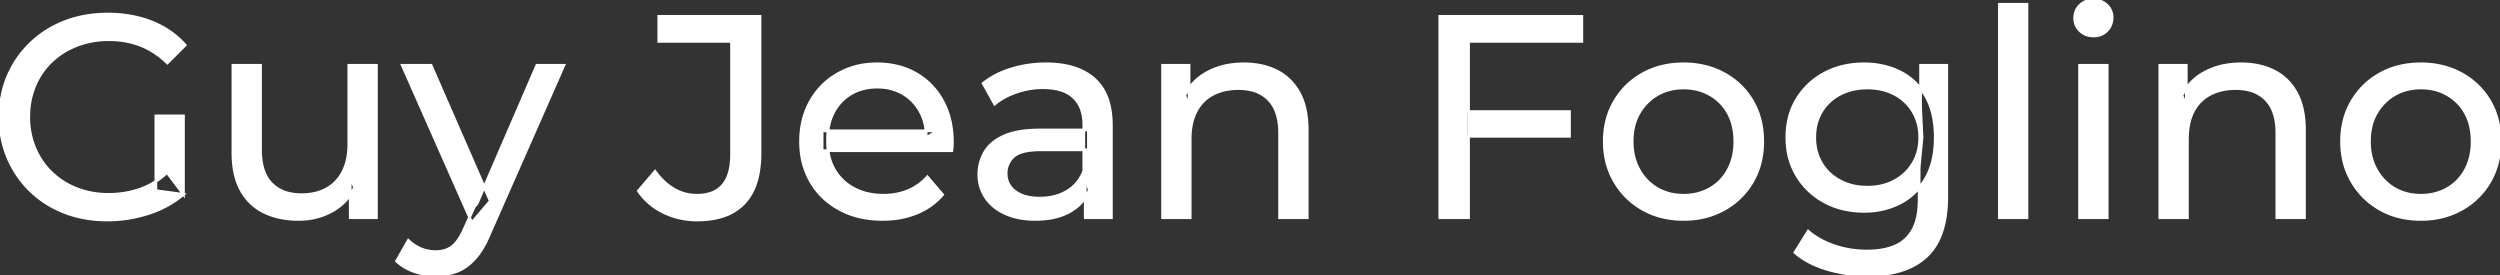 <svg width="869.401" height="95.7" viewBox="0 0 869.401 95.7" xmlns="http://www.w3.org/2000/svg"><rect x="0" y="0" width="869.401" height="95.7" fill="#333333" stroke="none"/><g id="svgGroup" stroke-linecap="round" fill-rule="evenodd" font-size="9pt" stroke="#ffffff" stroke-width="0.25mm" fill="#ffffff" style="stroke:#ffffff;stroke-width:0.25mm;fill:#ffffff"><path d="M 63.801 67.6 L 54.201 66.3 L 54.201 40.3 L 63.801 40.3 L 63.801 67.6 L 58.101 60 A 30.692 30.692 0 0 1 56.14 61.682 A 25.548 25.548 0 0 1 48.551 65.85 Q 43.401 67.6 37.801 67.6 A 34.562 34.562 0 0 1 35.582 67.53 A 29.331 29.331 0 0 1 26.701 65.6 Q 21.601 63.6 17.851 59.95 Q 14.101 56.3 12.051 51.35 A 26.264 26.264 0 0 1 11.406 49.627 A 27.974 27.974 0 0 1 10.001 40.7 A 31.85 31.85 0 0 1 10.041 39.086 A 27.309 27.309 0 0 1 12.051 29.95 Q 14.101 25 17.851 21.4 A 25.38 25.38 0 0 1 19.088 20.288 A 26.949 26.949 0 0 1 26.751 15.8 A 28.408 28.408 0 0 1 29.757 14.822 A 31.657 31.657 0 0 1 37.901 13.8 Q 43.801 13.8 48.851 15.75 A 25.335 25.335 0 0 1 52.607 17.573 A 29.42 29.42 0 0 1 58.201 21.9 L 64.401 15.7 Q 59.601 10.3 52.701 7.6 A 37.634 37.634 0 0 0 47.096 5.903 A 44.386 44.386 0 0 0 37.501 4.9 A 47.353 47.353 0 0 0 32.999 5.11 A 38.97 38.97 0 0 0 22.501 7.55 Q 15.701 10.2 10.651 15.05 Q 5.601 19.9 2.801 26.4 A 33.027 33.027 0 0 0 1.15 31.24 A 37.816 37.816 0 0 0 0.001 40.7 A 41.385 41.385 0 0 0 0.116 43.815 A 34.657 34.657 0 0 0 2.801 55 Q 5.601 61.5 10.601 66.35 Q 15.601 71.2 22.401 73.85 A 37.281 37.281 0 0 0 27.683 75.465 A 43.291 43.291 0 0 0 37.301 76.5 Q 44.701 76.5 51.651 74.25 A 40.524 40.524 0 0 0 52.938 73.81 A 35.119 35.119 0 0 0 63.801 67.6 Z M 331.001 52.4 L 285.901 52.4 L 285.901 45.5 L 326.001 45.5 L 322.101 47.9 Q 322.201 42.8 320.001 38.8 Q 317.801 34.8 313.951 32.55 A 16.407 16.407 0 0 0 307.77 30.478 A 20.958 20.958 0 0 0 305.001 30.3 A 18.951 18.951 0 0 0 299.758 31.002 A 16.245 16.245 0 0 0 296.101 32.55 Q 292.201 34.8 290.001 38.85 Q 287.801 42.9 287.801 48.1 L 287.801 49.7 A 19.574 19.574 0 0 0 288.608 55.408 A 17.088 17.088 0 0 0 290.251 59.15 Q 292.701 63.3 297.101 65.6 Q 301.501 67.9 307.201 67.9 A 23.904 23.904 0 0 0 312.417 67.351 A 20.04 20.04 0 0 0 315.751 66.3 Q 319.601 64.7 322.501 61.5 L 327.801 67.7 Q 324.201 71.9 318.851 74.1 A 29.254 29.254 0 0 1 310.903 76.085 A 36.365 36.365 0 0 1 306.901 76.3 Q 298.401 76.3 291.951 72.8 Q 285.501 69.3 281.951 63.2 A 26.235 26.235 0 0 1 278.571 52.578 A 32.734 32.734 0 0 1 278.401 49.2 A 30.8 30.8 0 0 1 279.374 41.315 A 25.671 25.671 0 0 1 281.851 35.2 Q 285.301 29.1 291.351 25.65 A 26.427 26.427 0 0 1 302.663 22.285 A 31.98 31.98 0 0 1 305.001 22.2 A 29.623 29.623 0 0 1 312.568 23.132 A 24.537 24.537 0 0 1 318.601 25.6 Q 324.501 29 327.851 35.15 A 27.193 27.193 0 0 1 330.805 44.105 A 35.51 35.51 0 0 1 331.201 49.5 Q 331.201 49.913 331.177 50.42 A 30.412 30.412 0 0 1 331.151 50.9 A 20.408 20.408 0 0 1 331.069 51.861 A 16.896 16.896 0 0 1 331.001 52.4 Z M 413.901 75.7 L 404.301 75.7 L 404.301 22.7 L 413.501 22.7 L 413.501 37 L 412.001 33.2 A 18.37 18.37 0 0 1 419.832 25.192 A 22.304 22.304 0 0 1 420.001 25.1 A 24.103 24.103 0 0 1 427.838 22.547 A 31.596 31.596 0 0 1 432.601 22.2 A 28.681 28.681 0 0 1 438.624 22.806 A 22.401 22.401 0 0 1 444.051 24.7 Q 449.001 27.2 451.801 32.3 Q 454.205 36.681 454.545 43.053 A 40.392 40.392 0 0 1 454.601 45.2 L 454.601 75.7 L 445.001 75.7 L 445.001 46.3 A 25.194 25.194 0 0 0 444.643 41.91 Q 444.222 39.53 443.301 37.655 A 11.609 11.609 0 0 0 441.251 34.7 A 12.249 12.249 0 0 0 435.197 31.305 Q 433.146 30.8 430.701 30.8 A 21.974 21.974 0 0 0 426.205 31.24 A 16.755 16.755 0 0 0 421.801 32.8 Q 418.001 34.8 415.951 38.7 A 16.742 16.742 0 0 0 414.446 42.924 Q 413.901 45.41 413.901 48.4 L 413.901 75.7 Z M 760.701 75.7 L 751.101 75.7 L 751.101 22.7 L 760.301 22.7 L 760.301 37 L 758.801 33.2 A 18.37 18.37 0 0 1 766.632 25.192 A 22.304 22.304 0 0 1 766.801 25.1 A 24.103 24.103 0 0 1 774.638 22.547 A 31.596 31.596 0 0 1 779.401 22.2 A 28.681 28.681 0 0 1 785.424 22.806 A 22.401 22.401 0 0 1 790.851 24.7 Q 795.801 27.2 798.601 32.3 Q 801.005 36.681 801.345 43.053 A 40.392 40.392 0 0 1 801.401 45.2 L 801.401 75.7 L 791.801 75.7 L 791.801 46.3 A 25.194 25.194 0 0 0 791.443 41.91 Q 791.022 39.53 790.101 37.655 A 11.609 11.609 0 0 0 788.051 34.7 A 12.249 12.249 0 0 0 781.997 31.305 Q 779.946 30.8 777.501 30.8 A 21.974 21.974 0 0 0 773.005 31.24 A 16.755 16.755 0 0 0 768.601 32.8 Q 764.801 34.8 762.751 38.7 A 16.742 16.742 0 0 0 761.246 42.924 Q 760.701 45.41 760.701 48.4 L 760.701 75.7 Z M 81.001 53.2 L 81.001 22.7 L 90.601 22.7 L 90.601 52.1 A 25.835 25.835 0 0 0 90.949 56.491 Q 91.357 58.853 92.243 60.717 A 11.588 11.588 0 0 0 94.351 63.8 A 12.249 12.249 0 0 0 100.404 67.196 Q 102.455 67.7 104.901 67.7 Q 109.901 67.7 113.601 65.65 Q 117.301 63.6 119.301 59.65 A 17.769 17.769 0 0 0 120.861 54.988 Q 121.259 52.937 121.297 50.589 A 30.758 30.758 0 0 0 121.301 50.1 L 121.301 22.7 L 130.901 22.7 L 130.901 75.7 L 121.801 75.7 L 121.801 61.4 L 123.301 65.2 Q 120.701 70.5 115.501 73.4 A 23.055 23.055 0 0 1 105.8 76.23 A 27.853 27.853 0 0 1 103.801 76.3 A 31.474 31.474 0 0 1 97.788 75.751 A 24.038 24.038 0 0 1 91.851 73.8 Q 86.701 71.3 83.851 66.15 Q 81.368 61.664 81.048 55.167 A 39.987 39.987 0 0 1 81.001 53.2 Z M 222.001 66.4 L 227.801 59.6 A 24.684 24.684 0 0 0 230.991 63.233 A 19.51 19.51 0 0 0 234.351 65.75 Q 238.001 67.9 242.401 67.9 A 14.398 14.398 0 0 0 247.509 67.067 Q 254.401 64.461 254.401 53.7 L 254.401 14.4 L 229.101 14.4 L 229.101 5.7 L 264.301 5.7 L 264.301 53.2 A 39.412 39.412 0 0 1 263.811 59.627 Q 262.653 66.622 258.751 70.7 A 17.658 17.658 0 0 1 250.978 75.35 Q 248.152 76.213 244.74 76.428 A 37.098 37.098 0 0 1 242.401 76.5 Q 236.201 76.5 230.801 73.9 Q 225.401 71.3 222.001 66.4 Z M 510.701 75.7 L 500.701 75.7 L 500.701 5.7 L 550.101 5.7 L 550.101 14.4 L 510.701 14.4 L 510.701 75.7 Z M 624.201 87.8 L 628.801 80.4 Q 632.501 83.6 637.901 85.45 Q 643.301 87.3 649.201 87.3 Q 655.024 87.3 658.929 85.612 A 12.956 12.956 0 0 0 663.001 82.9 A 13.67 13.67 0 0 0 666.222 77.584 Q 666.959 75.443 667.235 72.821 A 31.727 31.727 0 0 0 667.401 69.5 L 667.401 58.3 L 668.401 47.8 L 667.901 37.2 L 667.901 22.7 L 677.001 22.7 L 677.001 68.5 A 44.337 44.337 0 0 1 676.392 76.115 Q 674.936 84.447 670.001 89.1 Q 664.149 94.618 653.755 95.523 A 49.071 49.071 0 0 1 649.501 95.7 Q 642.201 95.7 635.351 93.65 Q 628.741 91.672 624.506 88.065 A 22.11 22.11 0 0 1 624.201 87.8 Z M 137.901 90.8 L 142.001 83.6 A 14.556 14.556 0 0 0 145.807 86.236 A 13.722 13.722 0 0 0 146.401 86.5 Q 148.801 87.5 151.501 87.5 A 11.198 11.198 0 0 0 154.146 87.203 A 8.179 8.179 0 0 0 157.301 85.7 A 9.396 9.396 0 0 0 158.829 84.154 Q 160.16 82.488 161.38 79.796 A 34.732 34.732 0 0 0 161.601 79.3 L 164.901 72 L 165.901 70.8 L 186.701 22.7 L 196.101 22.7 L 170.401 81 A 42.669 42.669 0 0 1 168.598 84.863 Q 167.619 86.699 166.556 88.169 A 20.616 20.616 0 0 1 165.251 89.8 A 19.007 19.007 0 0 1 162.312 92.502 A 14.862 14.862 0 0 1 159.001 94.35 A 19.232 19.232 0 0 1 153.629 95.605 A 23.327 23.327 0 0 1 151.501 95.7 Q 147.701 95.7 144.101 94.45 A 18.023 18.023 0 0 1 139.442 92.059 A 16.455 16.455 0 0 1 137.901 90.8 Z M 386.501 75.7 L 377.401 75.7 L 377.401 64.5 L 376.901 62.4 L 376.901 43.3 A 16.79 16.79 0 0 0 376.482 39.437 Q 375.77 36.421 373.842 34.346 A 10.596 10.596 0 0 0 373.351 33.85 A 11.125 11.125 0 0 0 369.242 31.446 Q 367.517 30.857 365.402 30.635 A 25.895 25.895 0 0 0 362.701 30.5 Q 358.001 30.5 353.501 32.05 A 26.853 26.853 0 0 0 349.232 33.928 A 20.968 20.968 0 0 0 345.901 36.2 L 341.901 29 A 27.191 27.191 0 0 1 348.315 25.197 A 33.816 33.816 0 0 1 351.751 23.95 Q 357.501 22.2 363.801 22.2 A 35.973 35.973 0 0 1 370.343 22.757 Q 376.613 23.919 380.601 27.5 A 16.577 16.577 0 0 1 385.268 34.907 Q 386.149 37.632 386.4 40.954 A 36.439 36.439 0 0 1 386.501 43.7 L 386.501 75.7 Z M 361.701 45.2 L 378.501 45.2 L 378.501 52.1 L 362.101 52.1 A 33.801 33.801 0 0 0 358.889 52.241 Q 355.742 52.543 353.862 53.491 A 5.98 5.98 0 0 0 352.401 54.5 A 8.038 8.038 0 0 0 350.414 57.424 A 7.947 7.947 0 0 0 349.901 60.3 A 7.892 7.892 0 0 0 350.559 63.566 Q 351.293 65.203 352.846 66.431 A 9.596 9.596 0 0 0 353.001 66.55 A 10.572 10.572 0 0 0 356.401 68.227 Q 358.657 68.9 361.601 68.9 Q 367.001 68.9 371.051 66.5 Q 375.101 64.1 376.901 59.5 L 378.801 66.1 A 14.63 14.63 0 0 1 373.186 72.879 A 18.623 18.623 0 0 1 372.101 73.55 Q 367.83 75.997 361.58 76.267 A 36.629 36.629 0 0 1 360.001 76.3 A 29.483 29.483 0 0 1 354.788 75.861 A 21.944 21.944 0 0 1 349.651 74.3 Q 345.201 72.3 342.801 68.75 Q 340.401 65.2 340.401 60.7 A 15.524 15.524 0 0 1 341.483 54.874 A 14.759 14.759 0 0 1 342.451 52.9 A 12.271 12.271 0 0 1 345.69 49.321 Q 347.089 48.262 348.892 47.419 A 21.869 21.869 0 0 1 349.151 47.3 A 20.383 20.383 0 0 1 353.084 46.023 Q 356.755 45.2 361.701 45.2 Z M 577.509 75.313 A 31.21 31.21 0 0 0 585.501 76.3 A 33.712 33.712 0 0 0 588.405 76.177 A 27.596 27.596 0 0 0 599.651 72.8 Q 605.901 69.3 609.451 63.2 A 25.263 25.263 0 0 0 611.999 57.086 A 29.979 29.979 0 0 0 613.001 49.2 A 32.706 32.706 0 0 0 612.72 44.855 A 25.706 25.706 0 0 0 609.451 35.15 Q 605.901 29.1 599.651 25.65 A 26.793 26.793 0 0 0 593.866 23.292 A 31.073 31.073 0 0 0 585.501 22.2 Q 577.501 22.2 571.301 25.65 Q 565.101 29.1 561.501 35.2 A 25.071 25.071 0 0 0 558.917 41.315 A 29.587 29.587 0 0 0 557.901 49.2 Q 557.901 57 561.501 63.15 Q 565.101 69.3 571.301 72.8 A 26.145 26.145 0 0 0 577.509 75.313 Z M 833.909 75.313 A 31.21 31.21 0 0 0 841.901 76.3 A 33.712 33.712 0 0 0 844.805 76.177 A 27.596 27.596 0 0 0 856.051 72.8 Q 862.301 69.3 865.851 63.2 A 25.263 25.263 0 0 0 868.399 57.086 A 29.979 29.979 0 0 0 869.401 49.2 A 32.706 32.706 0 0 0 869.12 44.855 A 25.706 25.706 0 0 0 865.851 35.15 Q 862.301 29.1 856.051 25.65 A 26.793 26.793 0 0 0 850.266 23.292 A 31.073 31.073 0 0 0 841.901 22.2 Q 833.901 22.2 827.701 25.65 Q 821.501 29.1 817.901 35.2 A 25.071 25.071 0 0 0 815.317 41.315 A 29.587 29.587 0 0 0 814.301 49.2 Q 814.301 57 817.901 63.15 Q 821.501 69.3 827.701 72.8 A 26.145 26.145 0 0 0 833.909 75.313 Z M 704.901 75.7 L 695.301 75.7 L 695.301 1.5 L 704.901 1.5 L 704.901 75.7 Z M 640.266 72.5 A 31.183 31.183 0 0 0 648.301 73.5 Q 655.101 73.5 660.701 70.65 A 21.408 21.408 0 0 0 663.517 68.935 A 22.087 22.087 0 0 0 669.651 62.1 Q 671.744 58.538 672.529 53.843 A 36.658 36.658 0 0 0 673.001 47.8 A 42.71 42.71 0 0 0 672.96 45.933 Q 672.634 38.477 669.651 33.4 A 25.206 25.206 0 0 0 669.439 33.047 A 20.902 20.902 0 0 0 660.701 24.95 Q 655.101 22.2 648.301 22.2 A 34.324 34.324 0 0 0 644.554 22.4 A 27.633 27.633 0 0 0 634.551 25.4 Q 628.501 28.6 624.951 34.35 Q 621.401 40.1 621.401 47.8 A 30.219 30.219 0 0 0 621.57 51.039 A 24.157 24.157 0 0 0 624.951 61.2 Q 628.501 67 634.551 70.25 A 26.307 26.307 0 0 0 640.266 72.5 Z M 170.501 69.9 L 164.101 77.4 L 139.901 22.7 L 149.901 22.7 L 170.501 69.9 Z M 732.801 75.7 L 723.201 75.7 L 723.201 22.7 L 732.801 22.7 L 732.801 75.7 Z M 585.501 67.9 Q 590.601 67.9 594.651 65.6 Q 598.701 63.3 601.001 59.05 A 18.963 18.963 0 0 0 603.07 52.609 A 24.456 24.456 0 0 0 603.301 49.2 A 23.723 23.723 0 0 0 602.828 44.353 A 17.71 17.71 0 0 0 601.001 39.35 Q 598.701 35.2 594.651 32.9 A 17.758 17.758 0 0 0 587.069 30.656 A 21.591 21.591 0 0 0 585.501 30.6 A 19.347 19.347 0 0 0 580.111 31.328 A 16.718 16.718 0 0 0 576.401 32.9 Q 572.401 35.2 570.001 39.35 Q 567.601 43.5 567.601 49.2 Q 567.601 54.8 570.001 59.05 A 17.426 17.426 0 0 0 574.388 64.241 A 16.66 16.66 0 0 0 576.401 65.6 A 17.367 17.367 0 0 0 583.627 67.819 A 21.341 21.341 0 0 0 585.501 67.9 Z M 841.901 67.9 Q 847.001 67.9 851.051 65.6 Q 855.101 63.3 857.401 59.05 A 18.963 18.963 0 0 0 859.47 52.609 A 24.456 24.456 0 0 0 859.701 49.2 A 23.723 23.723 0 0 0 859.228 44.353 A 17.71 17.71 0 0 0 857.401 39.35 Q 855.101 35.2 851.051 32.9 A 17.758 17.758 0 0 0 843.469 30.656 A 21.591 21.591 0 0 0 841.901 30.6 A 19.347 19.347 0 0 0 836.511 31.328 A 16.718 16.718 0 0 0 832.801 32.9 Q 828.801 35.2 826.401 39.35 Q 824.001 43.5 824.001 49.2 Q 824.001 54.8 826.401 59.05 A 17.426 17.426 0 0 0 830.788 64.241 A 16.66 16.66 0 0 0 832.801 65.6 A 17.367 17.367 0 0 0 840.027 67.819 A 21.341 21.341 0 0 0 841.901 67.9 Z M 649.401 65.1 Q 654.701 65.1 658.801 62.9 Q 662.901 60.7 665.251 56.8 A 16.41 16.41 0 0 0 667.488 49.974 A 20.564 20.564 0 0 0 667.601 47.8 A 18.785 18.785 0 0 0 666.937 42.72 A 15.811 15.811 0 0 0 665.251 38.8 Q 662.901 34.9 658.801 32.75 A 18.738 18.738 0 0 0 652.442 30.79 A 23.739 23.739 0 0 0 649.401 30.6 A 22.365 22.365 0 0 0 644.094 31.207 A 18.476 18.476 0 0 0 639.951 32.75 Q 635.801 34.9 633.451 38.8 A 16.41 16.41 0 0 0 631.213 45.627 A 20.564 20.564 0 0 0 631.101 47.8 A 18.785 18.785 0 0 0 631.764 52.88 A 15.811 15.811 0 0 0 633.451 56.8 Q 635.801 60.7 639.951 62.9 Q 644.101 65.1 649.401 65.1 Z M 545.801 47.4 L 509.701 47.4 L 509.701 38.8 L 545.801 38.8 L 545.801 47.4 Z M 725.658 12.131 A 7.154 7.154 0 0 0 728.001 12.5 A 8.31 8.31 0 0 0 728.923 12.451 A 6.033 6.033 0 0 0 732.701 10.65 A 6.237 6.237 0 0 0 734.023 8.657 A 6.677 6.677 0 0 0 734.501 6.1 A 7.172 7.172 0 0 0 734.498 5.899 A 5.719 5.719 0 0 0 732.651 1.75 Q 730.801 0 728.001 0 A 8.315 8.315 0 0 0 727.484 0.016 A 6.288 6.288 0 0 0 723.351 1.8 A 5.978 5.978 0 0 0 721.949 3.861 A 6.463 6.463 0 0 0 721.501 6.3 A 7.229 7.229 0 0 0 721.502 6.422 A 5.891 5.891 0 0 0 723.351 10.7 A 6.145 6.145 0 0 0 725.658 12.131 Z" vector-effect="non-scaling-stroke"/></g></svg>
